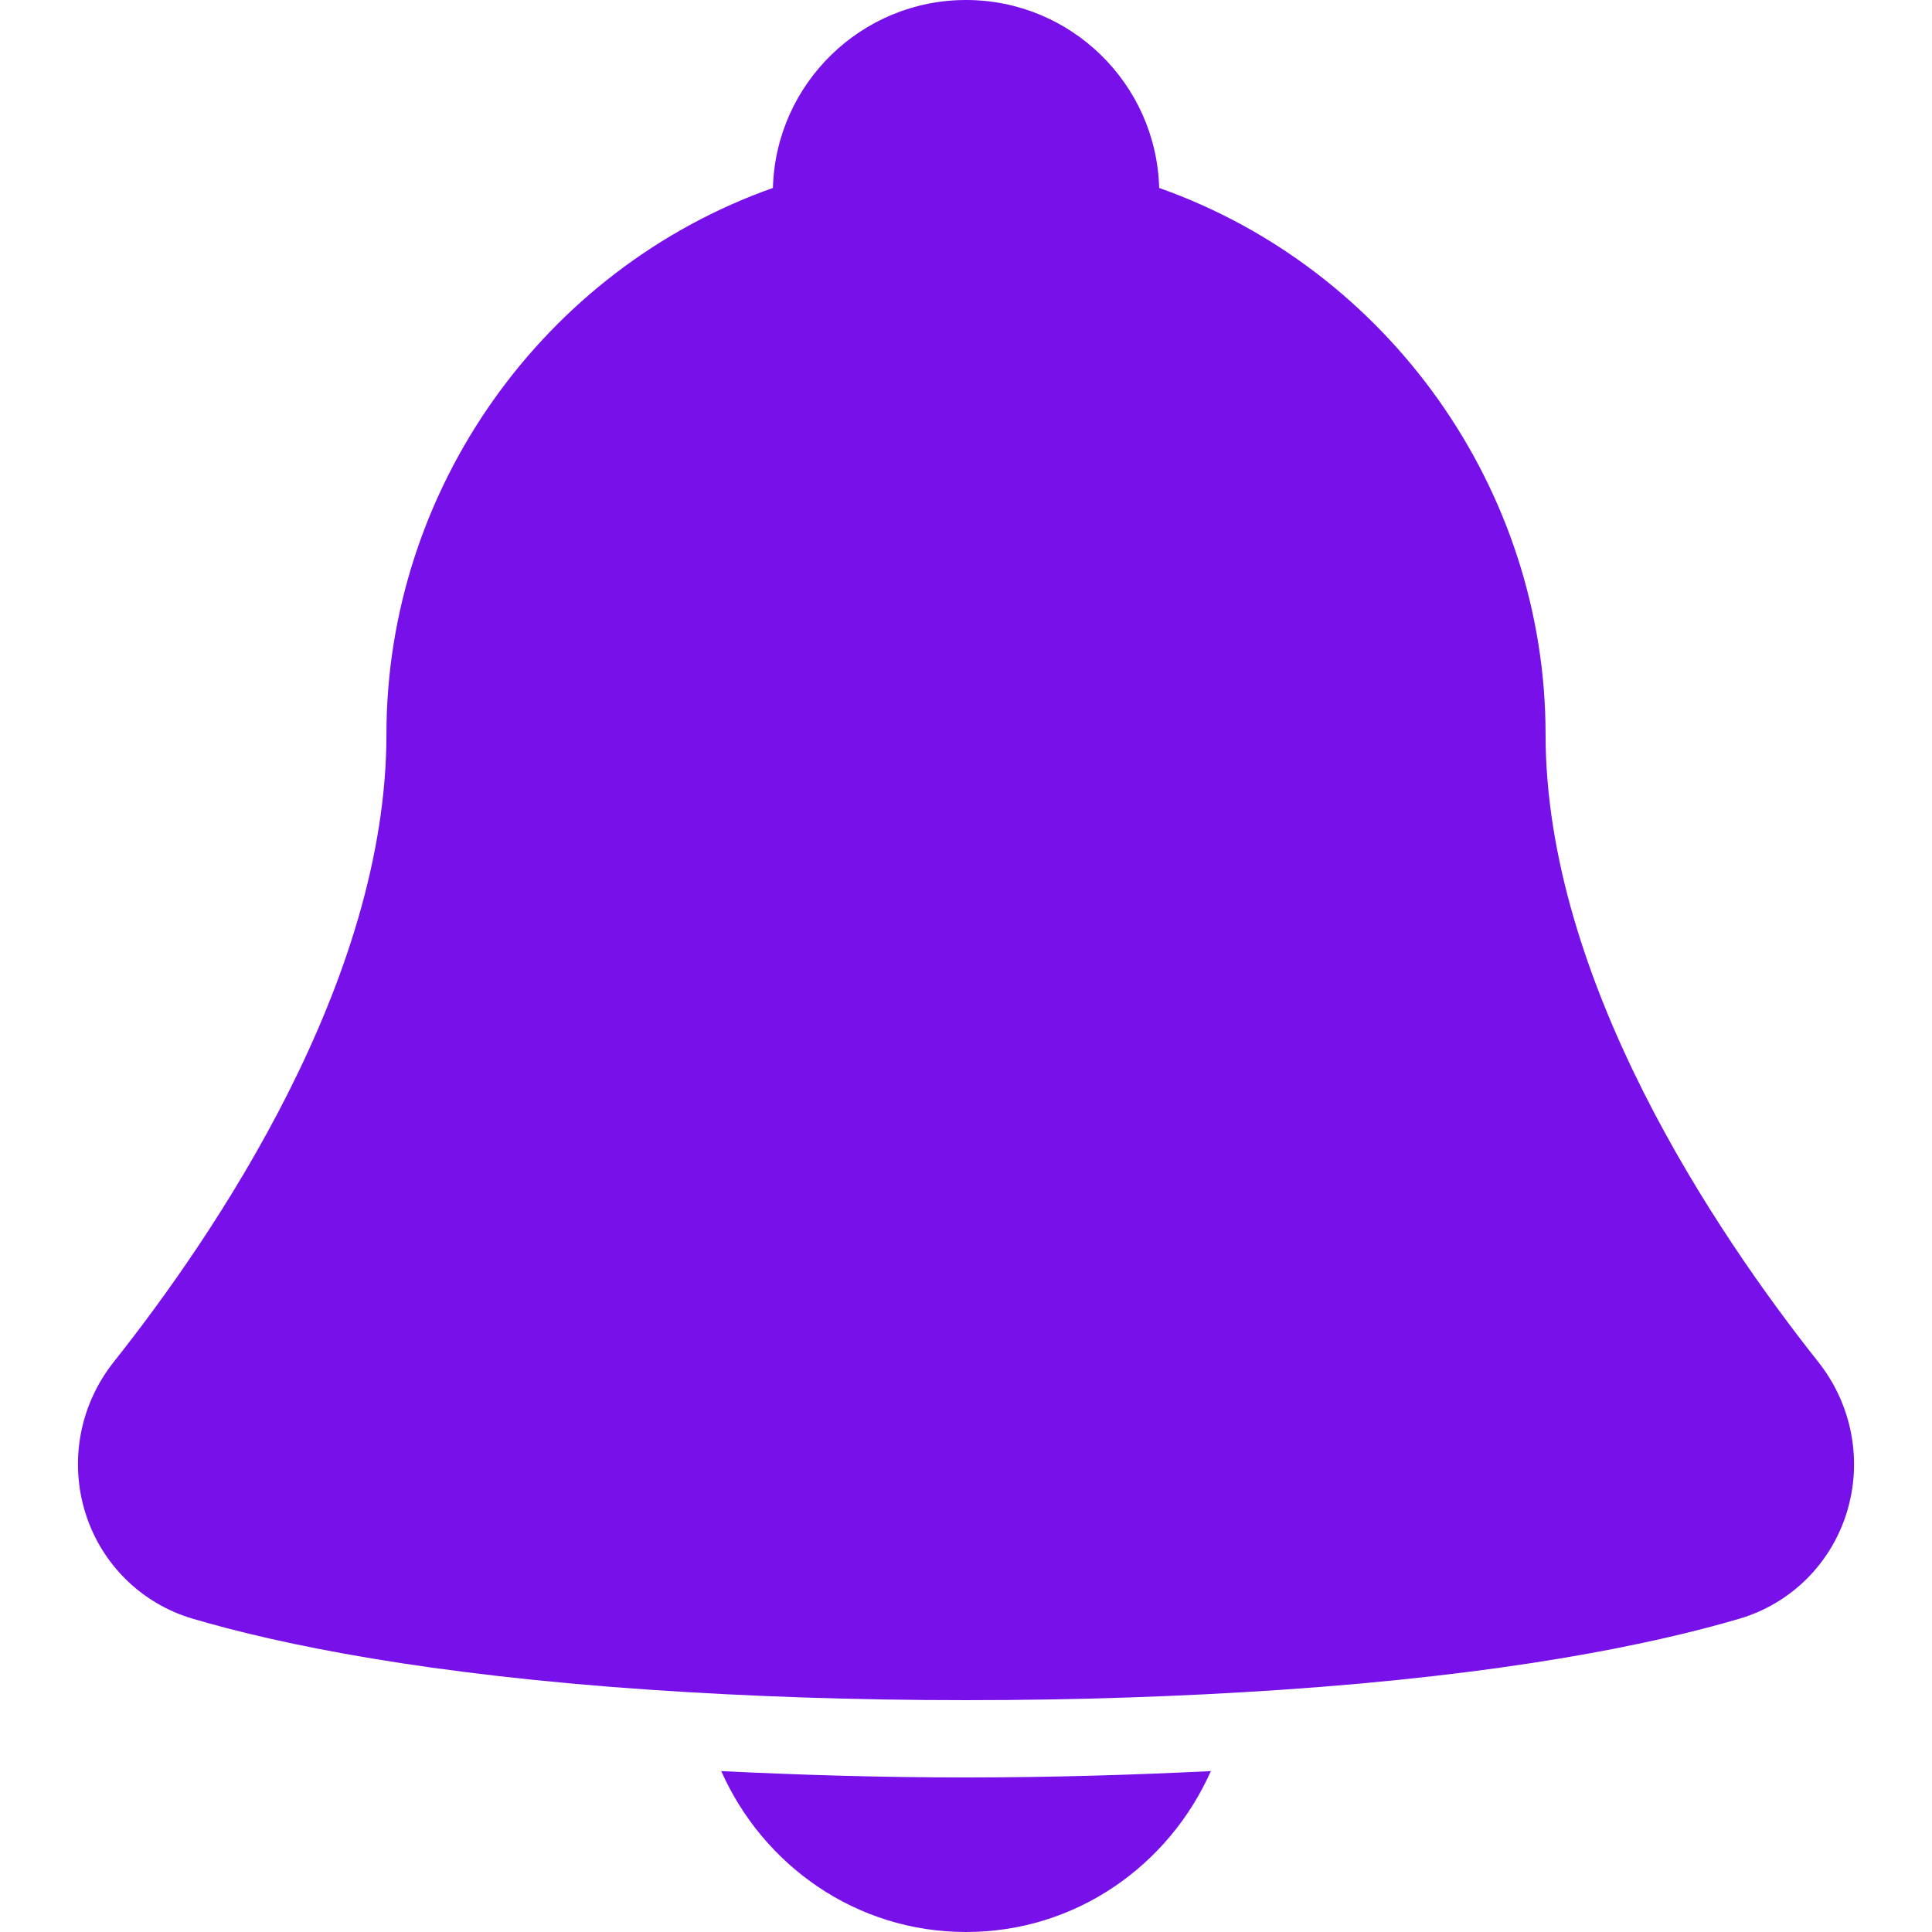 <?xml version="1.0"?>
<svg xmlns="http://www.w3.org/2000/svg" xmlns:xlink="http://www.w3.org/1999/xlink" xmlns:svgjs="http://svgjs.com/svgjs" version="1.1" width="512" height="512" x="0" y="0" viewBox="0 0 512 512" style="enable-background:new 0 0 512 512" xml:space="preserve" class=""><g>
<linearGradient xmlns="http://www.w3.org/2000/svg" id="SVGID_1_" gradientUnits="userSpaceOnUse" x1="-328.603" y1="260.632" x2="-328.603" y2="261.611" gradientTransform="matrix(470.684 0 0 512 154924.297 -133443.312)"><stop stop-opacity="1" stop-color="#42445a" offset="0"/><stop stop-opacity="1" stop-color="#7811e9" offset="0"/></linearGradient>
<path xmlns="http://www.w3.org/2000/svg" style="fill:url(#SVGID_1_);" d="M481.886,360.96c-26.993-34.038-72.294-100.946-72.294-166.4  c0-64.901-41.697-123.29-102.4-144.753C306.455,22.2,283.763,0,256.012,0c-27.771,0-50.442,22.2-51.18,49.807  c-60.723,21.463-102.42,79.852-102.42,144.753c0,65.475-45.281,132.362-72.294,166.4c-9.011,11.366-11.796,26.378-7.434,40.161  c4.26,13.455,14.868,23.88,28.385,27.853c23.675,6.984,62.484,14.848,121.672,18.862c25.62,1.72,53.166,2.724,83.272,2.724  c30.085,0,57.631-1.004,83.251-2.724c59.208-4.014,97.997-11.878,121.692-18.862c13.517-3.973,24.105-14.397,28.365-27.853  C493.683,387.338,490.877,372.326,481.886,360.96 M256.012,471.04c23.02,0,44.36-0.676,64.881-1.679  C309.772,494.367,285.114,512,256.012,512c-29.102,0-53.76-17.633-64.881-42.639C211.653,470.364,232.993,471.04,256.012,471.04" fill=""/>
<g xmlns="http://www.w3.org/2000/svg">
</g>
<g xmlns="http://www.w3.org/2000/svg">
</g>
<g xmlns="http://www.w3.org/2000/svg">
</g>
<g xmlns="http://www.w3.org/2000/svg">
</g>
<g xmlns="http://www.w3.org/2000/svg">
</g>
<g xmlns="http://www.w3.org/2000/svg">
</g>
<g xmlns="http://www.w3.org/2000/svg">
</g>
<g xmlns="http://www.w3.org/2000/svg">
</g>
<g xmlns="http://www.w3.org/2000/svg">
</g>
<g xmlns="http://www.w3.org/2000/svg">
</g>
<g xmlns="http://www.w3.org/2000/svg">
</g>
<g xmlns="http://www.w3.org/2000/svg">
</g>
<g xmlns="http://www.w3.org/2000/svg">
</g>
<g xmlns="http://www.w3.org/2000/svg">
</g>
<g xmlns="http://www.w3.org/2000/svg">
</g>
</g></svg>
